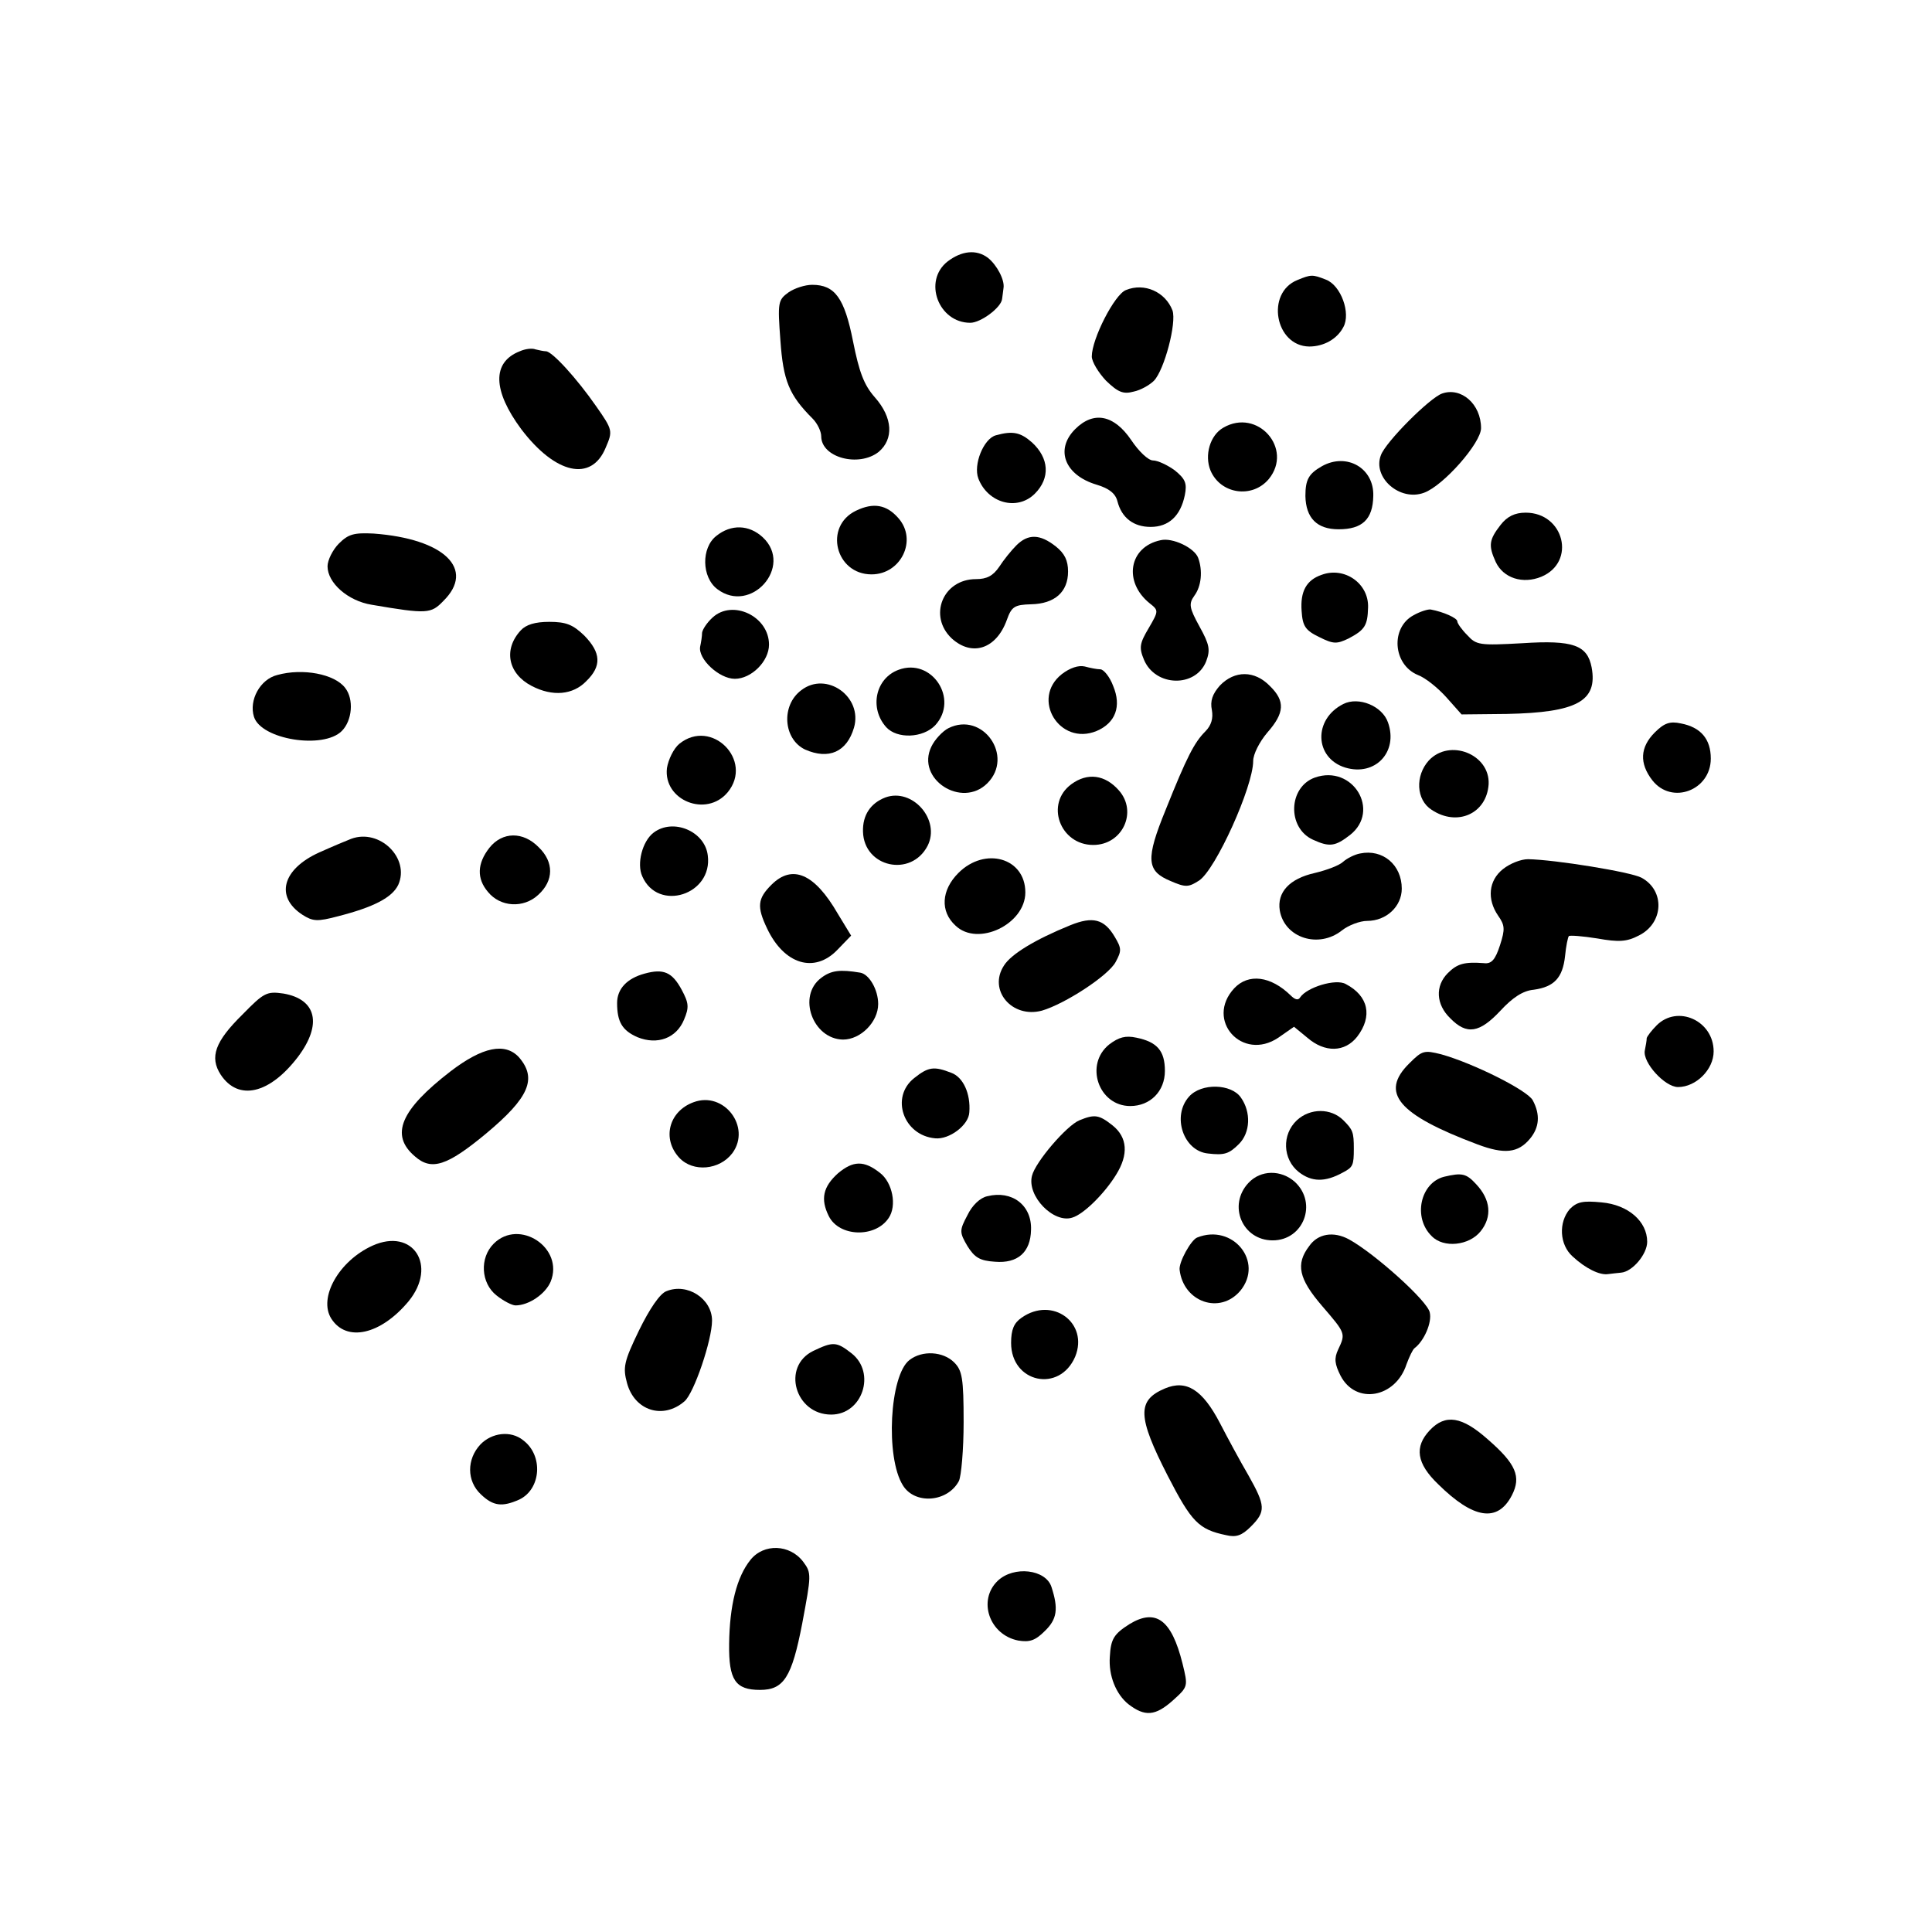 <?xml version="1.0" standalone="no"?>
<!DOCTYPE svg PUBLIC "-//W3C//DTD SVG 20010904//EN"
 "http://www.w3.org/TR/2001/REC-SVG-20010904/DTD/svg10.dtd">
<svg version="1.0" xmlns="http://www.w3.org/2000/svg"
 width="407pt" height="407pt" viewBox="0 0 407 407"
 preserveAspectRatio="xMidYMid meet">
<g transform="translate(0,407) scale(0.1,-0.1)"
fill="#000000" stroke="none">
<path d="M1996 3519 c-52 -41 -19 -129 48 -129 22 0 65 32 67 50 1 6 2 16 3
23 3 17 -14 49 -33 64 -24 18 -55 15 -85 -8z"/>
<path d="M2733 3480 c-67 -27 -47 -139 25 -140 31 0 59 16 72 41 16 29 -5 88
-37 100 -28 11 -31 11 -60 -1z"/>
<path d="M1661 3454 c-22 -16 -23 -21 -17 -101 6 -85 18 -115 68 -165 10 -10
18 -27 18 -37 0 -45 79 -66 121 -33 32 27 30 72 -8 115 -23 26 -33 53 -46 118
-18 91 -38 119 -86 119 -15 0 -37 -7 -50 -16z"/>
<path d="M2372 3459 c-24 -9 -72 -103 -72 -140 0 -11 14 -34 30 -51 25 -24 36
-29 58 -23 15 3 34 14 43 23 22 23 48 122 39 148 -15 39 -59 59 -98 43z"/>
<path d="M1095 3330 c-59 -23 -57 -83 3 -164 72 -95 148 -112 178 -39 15 35
15 37 -20 87 -41 59 -93 116 -106 116 -4 0 -14 2 -22 4 -7 3 -22 1 -33 -4z"/>
<path d="M3038 3241 c-26 -9 -119 -102 -129 -130 -18 -47 40 -98 91 -79 41 15
120 105 120 136 0 51 -42 87 -82 73z"/>
<path d="M2265 3166 c-43 -43 -22 -97 45 -117 27 -8 40 -19 44 -35 9 -35 34
-54 70 -54 38 0 63 23 72 67 5 25 1 34 -21 52 -15 11 -36 21 -46 21 -10 0 -30
19 -46 43 -36 53 -79 62 -118 23z"/>
<path d="M2577 3169 c-28 -16 -40 -58 -27 -90 21 -50 88 -60 123 -18 52 64
-24 150 -96 108z"/>
<path d="M2098 3153 c-26 -7 -48 -62 -37 -91 20 -52 82 -69 119 -32 33 33 30
75 -6 108 -24 21 -40 25 -76 15z"/>
<path d="M2785 3088 c-28 -16 -35 -28 -35 -63 1 -46 24 -70 70 -70 50 0 72 21
73 70 2 59 -56 92 -108 63z"/>
<path d="M1803 2994 c-68 -33 -43 -134 33 -134 62 0 97 72 57 118 -25 29 -53
34 -90 16z"/>
<path d="M3161 2964 c-24 -31 -26 -43 -10 -78 16 -34 57 -47 96 -31 74 31 48
135 -33 135 -23 0 -39 -8 -53 -26z"/>
<path d="M1509 2941 c-32 -25 -31 -87 2 -112 71 -54 161 48 96 109 -29 27 -67
28 -98 3z"/>
<path d="M714 2925 c-13 -13 -24 -35 -24 -48 0 -35 43 -73 93 -81 117 -20 125
-19 151 8 68 67 2 131 -147 142 -41 2 -53 -1 -73 -21z"/>
<path d="M2141 2921 c-11 -11 -27 -31 -36 -45 -13 -19 -26 -26 -49 -26 -70 0
-101 -78 -51 -125 43 -39 94 -22 116 39 10 28 16 32 51 33 50 1 78 26 78 69 0
23 -7 38 -26 53 -33 26 -58 27 -83 2z"/>
<path d="M2445 2932 c-67 -14 -79 -88 -23 -133 19 -15 19 -16 -2 -52 -19 -32
-21 -41 -10 -67 24 -57 109 -59 131 -3 9 24 7 35 -14 73 -22 40 -23 48 -11 65
15 20 18 53 8 80 -8 21 -54 43 -79 37z"/>
<path d="M2784 2859 c-32 -11 -45 -35 -42 -76 2 -32 8 -41 37 -55 30 -15 37
-15 62 -3 34 18 40 27 41 65 2 51 -50 87 -98 69z"/>
<path d="M1501 2769 c-12 -11 -21 -25 -22 -32 0 -7 -2 -20 -4 -29 -5 -26 40
-68 73 -68 35 0 72 37 72 72 0 60 -77 96 -119 57z"/>
<path d="M2978 2774 c-49 -26 -44 -104 9 -126 16 -6 42 -27 60 -47 l32 -36 95
1 c148 3 192 27 179 98 -9 47 -39 58 -146 51 -90 -5 -97 -4 -116 17 -12 12
-21 25 -21 29 0 7 -29 20 -56 25 -5 1 -22 -4 -36 -12z"/>
<path d="M1097 2742 c-37 -40 -27 -91 23 -117 44 -23 87 -19 115 10 33 32 31
60 -4 96 -24 23 -38 29 -74 29 -30 0 -49 -6 -60 -18z"/>
<path d="M1893 2659 c-49 -18 -62 -81 -26 -121 23 -25 77 -23 103 4 51 55 -7
143 -77 117z"/>
<path d="M2237 2650 c-66 -52 -5 -152 73 -120 40 17 53 52 35 95 -7 19 -20 35
-27 35 -7 0 -22 3 -33 6 -13 3 -31 -3 -48 -16z"/>
<path d="M584 2648 c-36 -9 -60 -53 -49 -88 15 -48 146 -69 185 -30 22 22 26
67 7 91 -22 29 -89 42 -143 27z"/>
<path d="M2570 2626 c-16 -18 -21 -33 -17 -52 3 -17 -1 -32 -14 -45 -23 -23
-39 -54 -83 -164 -43 -105 -41 -130 10 -151 32 -14 38 -13 60 1 35 23 114 198
114 252 0 14 13 40 30 60 36 41 38 66 5 98 -32 33 -74 33 -105 1z"/>
<path d="M1688 2616 c-43 -32 -38 -103 8 -125 50 -22 88 -5 103 46 19 65 -58
120 -111 79z"/>
<path d="M2830 2587 c-64 -32 -61 -114 4 -134 63 -19 112 33 90 95 -12 35 -62
55 -94 39z"/>
<path d="M1998 2536 c-12 -6 -29 -24 -36 -39 -33 -68 64 -131 118 -77 57 57
-10 152 -82 116z"/>
<path d="M3486 2527 c-31 -31 -33 -65 -5 -101 41 -52 123 -21 123 46 0 41 -21
66 -63 74 -23 5 -35 1 -55 -19z"/>
<path d="M1431 2503 c-12 -10 -23 -33 -26 -51 -8 -68 83 -105 128 -51 55 67
-34 157 -102 102z"/>
<path d="M3010 2468 c-29 -32 -27 -83 6 -104 54 -36 116 -8 120 54 3 63 -82
97 -126 50z"/>
<path d="M2257 2418 c-56 -41 -24 -128 46 -128 62 0 94 70 54 115 -29 33 -66
38 -100 13z"/>
<path d="M2770 2432 c-56 -20 -59 -106 -4 -131 35 -16 47 -14 78 10 65 51 6
149 -74 121z"/>
<path d="M1865 2390 c-31 -12 -48 -37 -47 -72 2 -75 101 -97 136 -30 28 55
-32 123 -89 102z"/>
<path d="M1377 2316 c-24 -18 -36 -66 -24 -92 33 -76 149 -39 138 44 -6 51
-73 79 -114 48z"/>
<path d="M740 2303 c-8 -3 -39 -16 -68 -29 -77 -35 -93 -93 -35 -131 22 -14
31 -15 76 -3 74 19 113 39 126 66 25 56 -39 119 -99 97z"/>
<path d="M1031 2284 c-26 -33 -27 -65 -3 -93 26 -32 75 -35 106 -6 33 30 33
69 1 100 -33 34 -77 33 -104 -1z"/>
<path d="M2865 2272 c-11 -2 -27 -10 -35 -17 -8 -8 -35 -18 -60 -24 -54 -12
-80 -41 -74 -79 10 -58 82 -81 131 -42 14 11 38 20 53 20 41 0 73 31 73 68 0
50 -40 84 -88 74z"/>
<path d="M2019 2231 c-36 -36 -39 -81 -6 -111 47 -45 147 3 147 70 0 73 -85
97 -141 41z"/>
<path d="M3166 2239 c-30 -24 -34 -63 -10 -98 14 -20 15 -28 4 -62 -10 -31
-18 -40 -34 -38 -41 3 -56 -1 -76 -21 -27 -27 -25 -66 5 -95 35 -36 62 -31
106 16 25 27 47 42 70 44 43 6 61 25 66 71 2 21 6 40 8 42 2 2 29 0 60 -5 45
-8 62 -7 87 6 53 26 56 95 6 122 -22 12 -182 38 -239 39 -15 0 -38 -9 -53 -21z"/>
<path d="M1625 2206 c-29 -29 -31 -46 -9 -92 36 -76 100 -95 148 -45 l29 30
-28 46 c-49 85 -96 105 -140 61z"/>
<path d="M2255 2121 c-74 -30 -125 -61 -140 -85 -34 -52 17 -112 80 -95 48 14
139 73 155 102 13 24 13 29 -2 54 -22 37 -46 43 -93 24z"/>
<path d="M1358 2019 c-37 -10 -58 -32 -58 -62 0 -40 11 -58 43 -72 42 -17 82
-2 98 37 11 26 10 35 -5 63 -20 37 -38 45 -78 34z"/>
<path d="M1730 2010 c-51 -38 -18 -129 46 -130 37 0 74 37 74 75 0 30 -19 63
-38 66 -42 7 -61 5 -82 -11z"/>
<path d="M2600 1988 c-62 -67 17 -155 93 -104 l33 23 28 -23 c37 -32 79 -31
105 2 33 43 24 86 -24 111 -21 12 -82 -7 -96 -28 -4 -7 -11 -5 -20 4 -42 41
-89 47 -119 15z"/>
<path d="M511 1933 c-58 -57 -70 -90 -46 -127 37 -56 103 -41 163 38 51 68 39
121 -31 133 -35 5 -41 2 -86 -44z"/>
<path d="M3490 1910 c-11 -11 -20 -23 -21 -27 0 -5 -2 -16 -4 -26 -5 -25 42
-77 70 -77 38 0 75 37 75 75 0 65 -76 99 -120 55z"/>
<path d="M2337 1870 c-53 -42 -23 -130 44 -130 42 0 73 31 73 74 0 42 -16 61
-60 70 -23 5 -37 1 -57 -14z"/>
<path d="M949 1813 c-105 -81 -128 -134 -75 -179 35 -31 68 -20 150 48 91 76
108 116 69 161 -29 31 -76 22 -144 -30z"/>
<path d="M2969 1830 c-63 -62 -24 -108 144 -171 56 -21 85 -18 110 12 20 24
22 51 6 81 -11 21 -125 78 -193 97 -36 9 -40 8 -67 -19z"/>
<path d="M1926 1799 c-51 -40 -23 -121 44 -127 30 -3 71 28 72 55 3 39 -13 74
-38 83 -36 14 -48 13 -78 -11z"/>
<path d="M2505 1760 c-37 -41 -12 -115 40 -120 34 -4 44 -1 65 20 24 24 26 67
4 98 -20 29 -83 31 -109 2z"/>
<path d="M1461 1748 c-52 -19 -67 -77 -30 -117 29 -31 85 -26 112 10 40 55
-18 131 -82 107z"/>
<path d="M2732 1710 c-32 -30 -30 -82 4 -109 27 -21 55 -22 93 -1 21 11 23 15
23 50 0 35 -2 40 -22 60 -26 26 -70 26 -98 0z"/>
<path d="M2274 1710 c-27 -11 -93 -88 -100 -117 -11 -43 46 -101 85 -88 24 7
68 51 92 90 27 43 24 79 -7 104 -29 23 -38 24 -70 11z"/>
<path d="M1765 1598 c-31 -28 -37 -54 -19 -90 22 -44 98 -46 126 -4 18 26 8
75 -18 95 -34 27 -57 26 -89 -1z"/>
<path d="M2630 1578 c-44 -47 -13 -121 51 -121 65 0 95 78 47 123 -29 26 -72
26 -98 -2z"/>
<path d="M3042 1591 c-50 -13 -66 -86 -26 -125 25 -26 79 -20 103 10 25 31 21
67 -9 99 -21 23 -30 25 -68 16z"/>
<path d="M2080 1550 c-15 -3 -32 -19 -42 -40 -17 -32 -17 -36 0 -65 15 -24 26
-31 58 -33 48 -4 75 20 76 67 2 52 -40 84 -92 71z"/>
<path d="M3307 1523 c-24 -28 -22 -75 6 -100 27 -25 57 -40 75 -37 6 1 19 2
27 3 24 2 55 39 55 65 0 43 -40 78 -96 83 -40 4 -52 1 -67 -14z"/>
<path d="M1040 1450 c-30 -30 -27 -83 6 -109 15 -12 33 -21 40 -21 28 0 63 24
74 50 29 71 -66 134 -120 80z"/>
<path d="M2522 1463 c-13 -5 -39 -52 -37 -68 8 -68 85 -95 128 -44 50 61 -16
142 -91 112z"/>
<path d="M2758 1445 c-29 -38 -22 -69 27 -126 50 -58 50 -58 34 -92 -9 -19 -7
-31 5 -55 32 -62 116 -47 139 24 6 16 13 31 17 34 20 15 37 54 32 75 -4 24
-117 125 -170 154 -33 18 -66 12 -84 -14z"/>
<path d="M785 1446 c-71 -32 -115 -110 -87 -154 32 -50 104 -34 163 37 61 75
9 155 -76 117z"/>
<path d="M1404 1350 c-14 -5 -36 -38 -58 -83 -32 -66 -34 -78 -25 -111 16 -58
76 -77 121 -38 20 17 58 129 58 170 0 46 -52 80 -96 62z"/>
<path d="M2152 1294 c-16 -11 -22 -25 -22 -53 0 -84 102 -106 135 -29 29 71
-48 128 -113 82z"/>
<path d="M1713 1224 c-67 -33 -38 -134 38 -134 66 0 95 88 43 129 -32 25 -39
25 -81 5z"/>
<path d="M1916 1205 c-42 -32 -51 -205 -14 -264 25 -41 94 -36 118 9 5 10 10
66 10 124 0 93 -3 109 -20 126 -23 23 -67 26 -94 5z"/>
<path d="M2454 1145 c-59 -25 -58 -59 6 -184 50 -97 65 -113 123 -125 21 -5
33 -1 52 18 32 32 31 44 -5 108 -17 29 -44 79 -60 110 -37 71 -71 92 -116 73z"/>
<path d="M3012 1057 c-33 -35 -28 -70 18 -114 74 -73 125 -81 155 -23 20 39 9
66 -51 118 -54 48 -89 54 -122 19z"/>
<path d="M1012 1027 c-29 -31 -29 -77 1 -105 26 -25 45 -27 81 -11 46 22 51
93 8 125 -26 21 -66 16 -90 -9z"/>
<path d="M1581 784 c-29 -36 -44 -96 -45 -177 -1 -76 13 -97 65 -97 50 0 67
26 89 140 19 102 20 106 2 130 -28 37 -83 39 -111 4z"/>
<path d="M2102 740 c-43 -41 -18 -114 43 -126 24 -4 36 0 56 20 26 25 29 47
14 93 -12 37 -79 45 -113 13z"/>
<path d="M2380 649 c-33 -21 -40 -31 -42 -69 -3 -40 13 -79 39 -100 35 -27 57
-25 94 8 32 29 32 29 20 78 -23 92 -56 116 -111 83z"/>
</g>
</svg>
